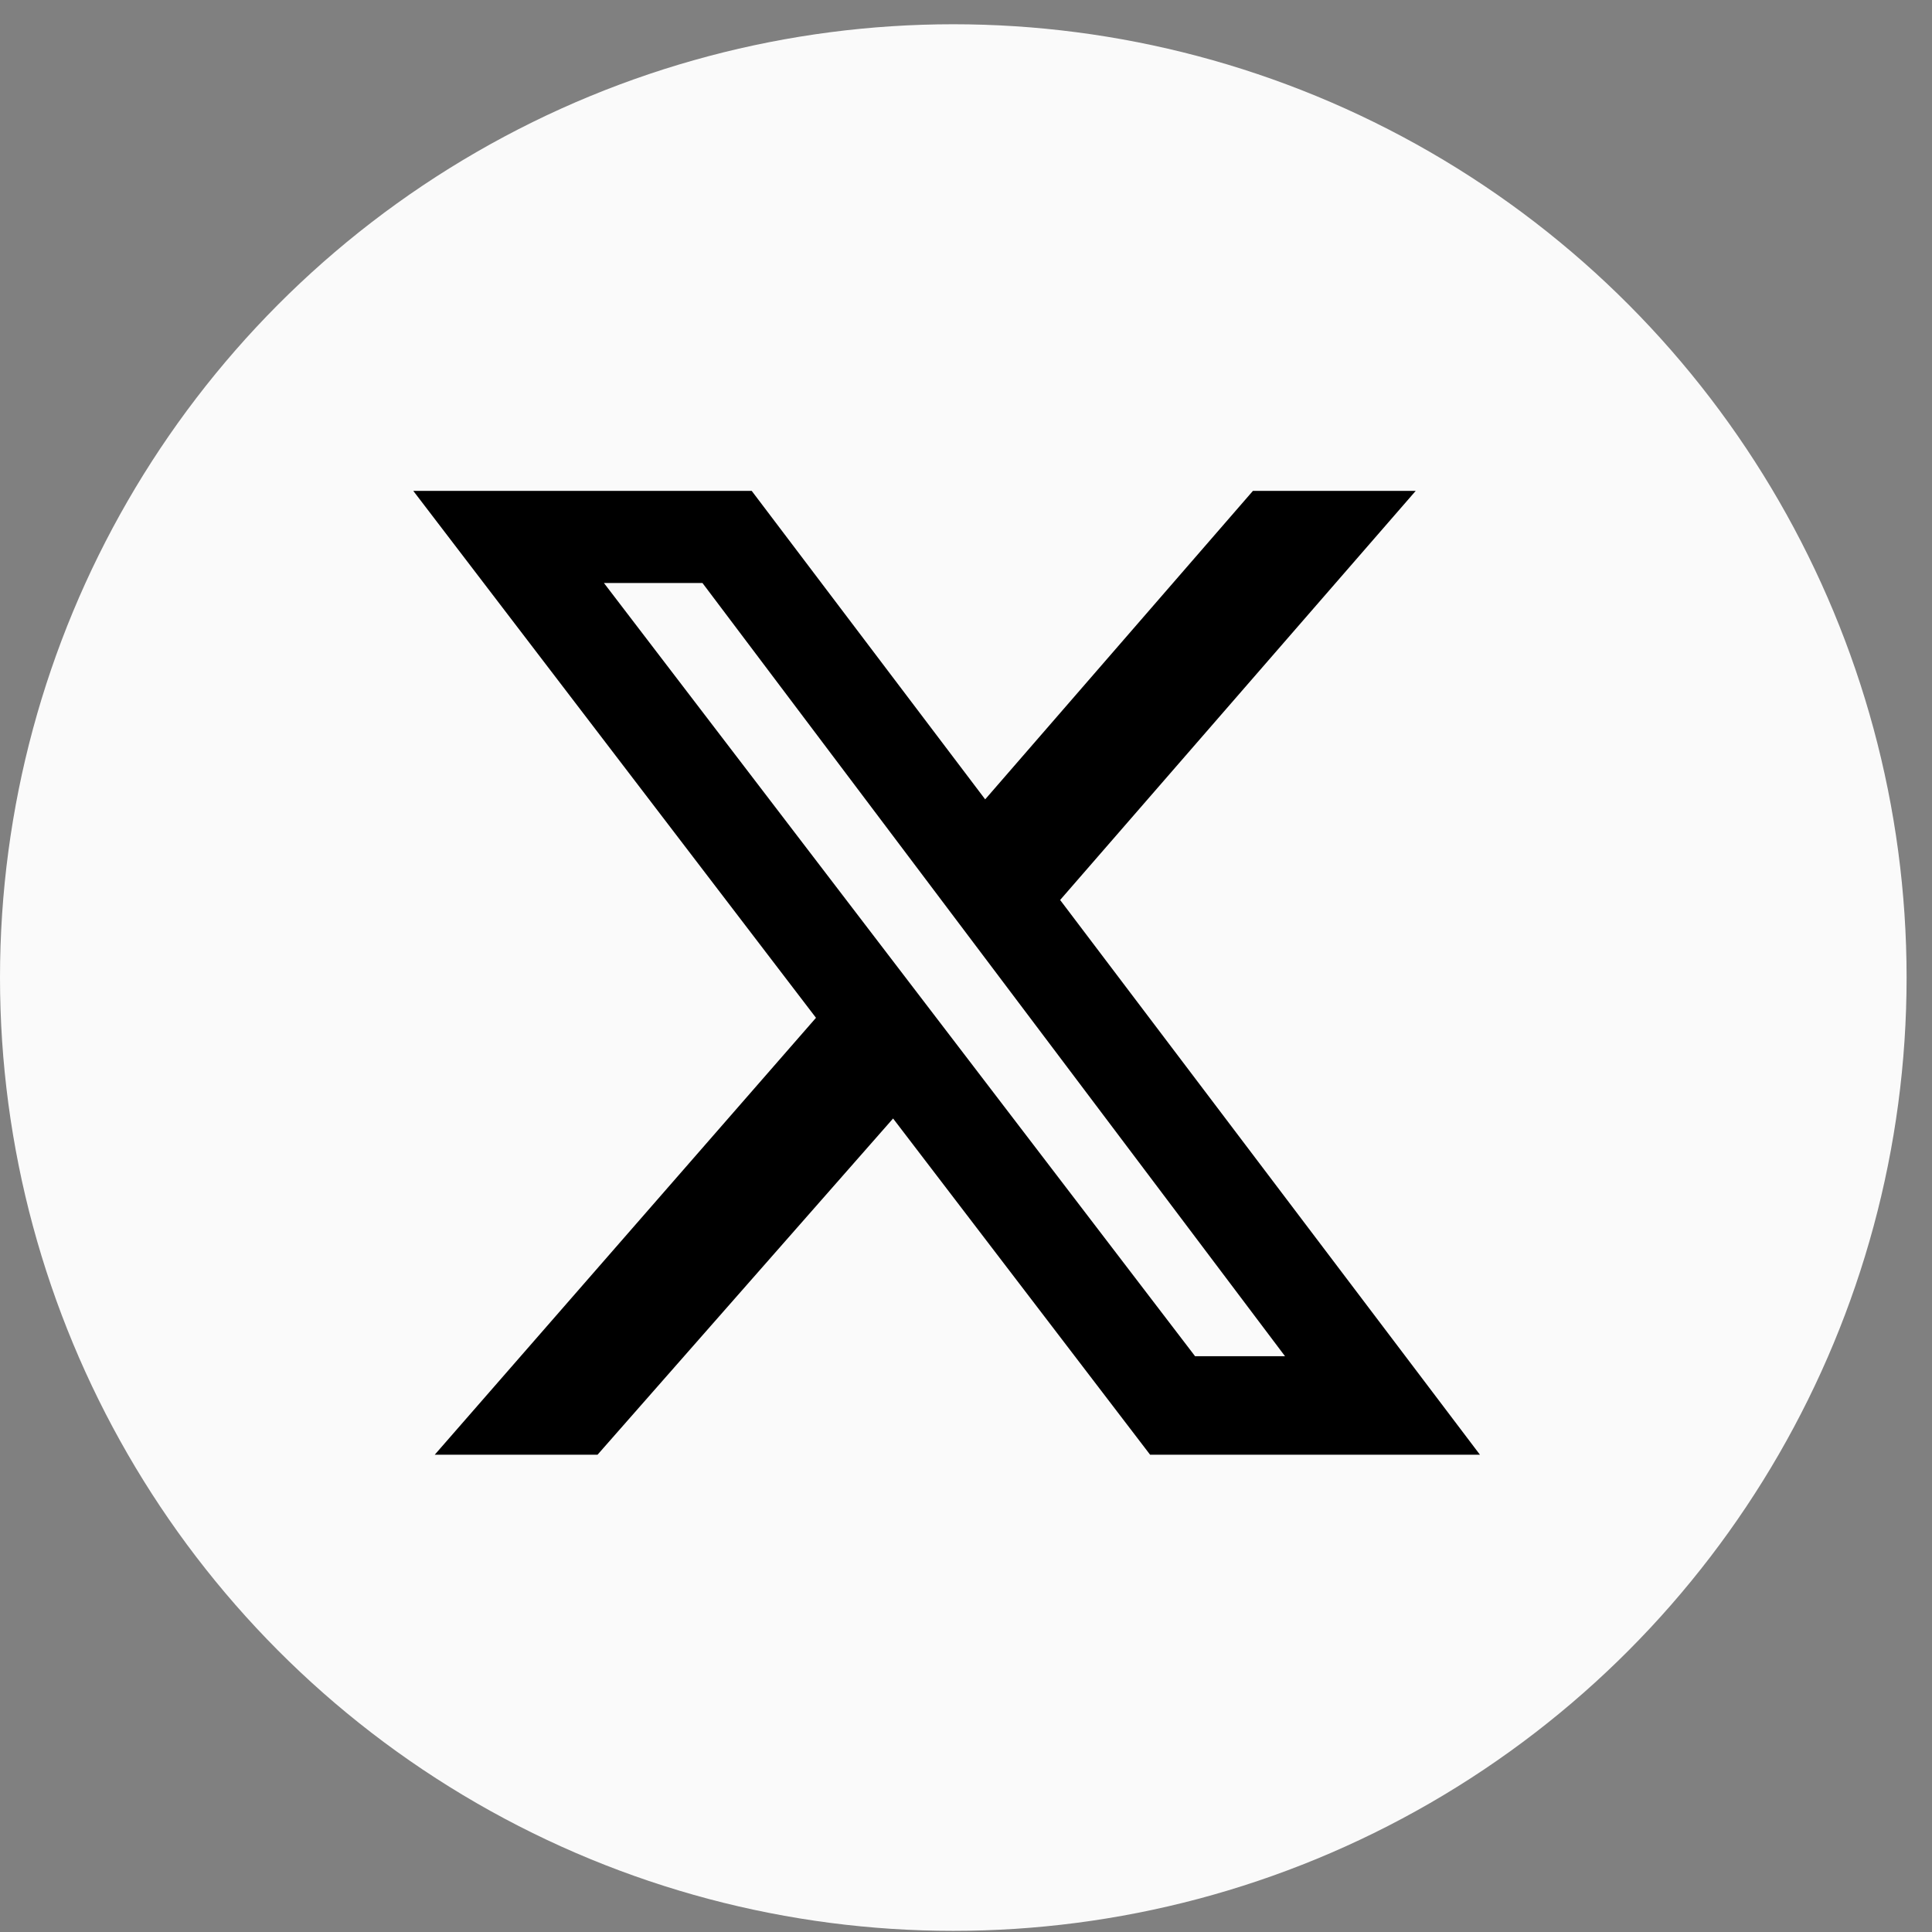 <svg width="54" height="54" viewBox="0 0 54 54" fill="none" xmlns="http://www.w3.org/2000/svg">
<rect x="0" y="0" width="54" height="54" fill="#808080" stroke="none"/>
<circle cx="26.645" cy="27.323" r="26.645" fill="#FAFAFA"/>
<path d="M35.019 13.721H39.569L29.631 25.155L41.365 40.66H32.146L24.962 31.262L16.701 40.66H12.151L22.807 28.448L11.552 13.721H21.011L27.536 22.342L35.019 13.721ZM33.403 37.907H35.917L19.634 16.295H16.88L33.403 37.907Z" fill="black"/>
</svg>
